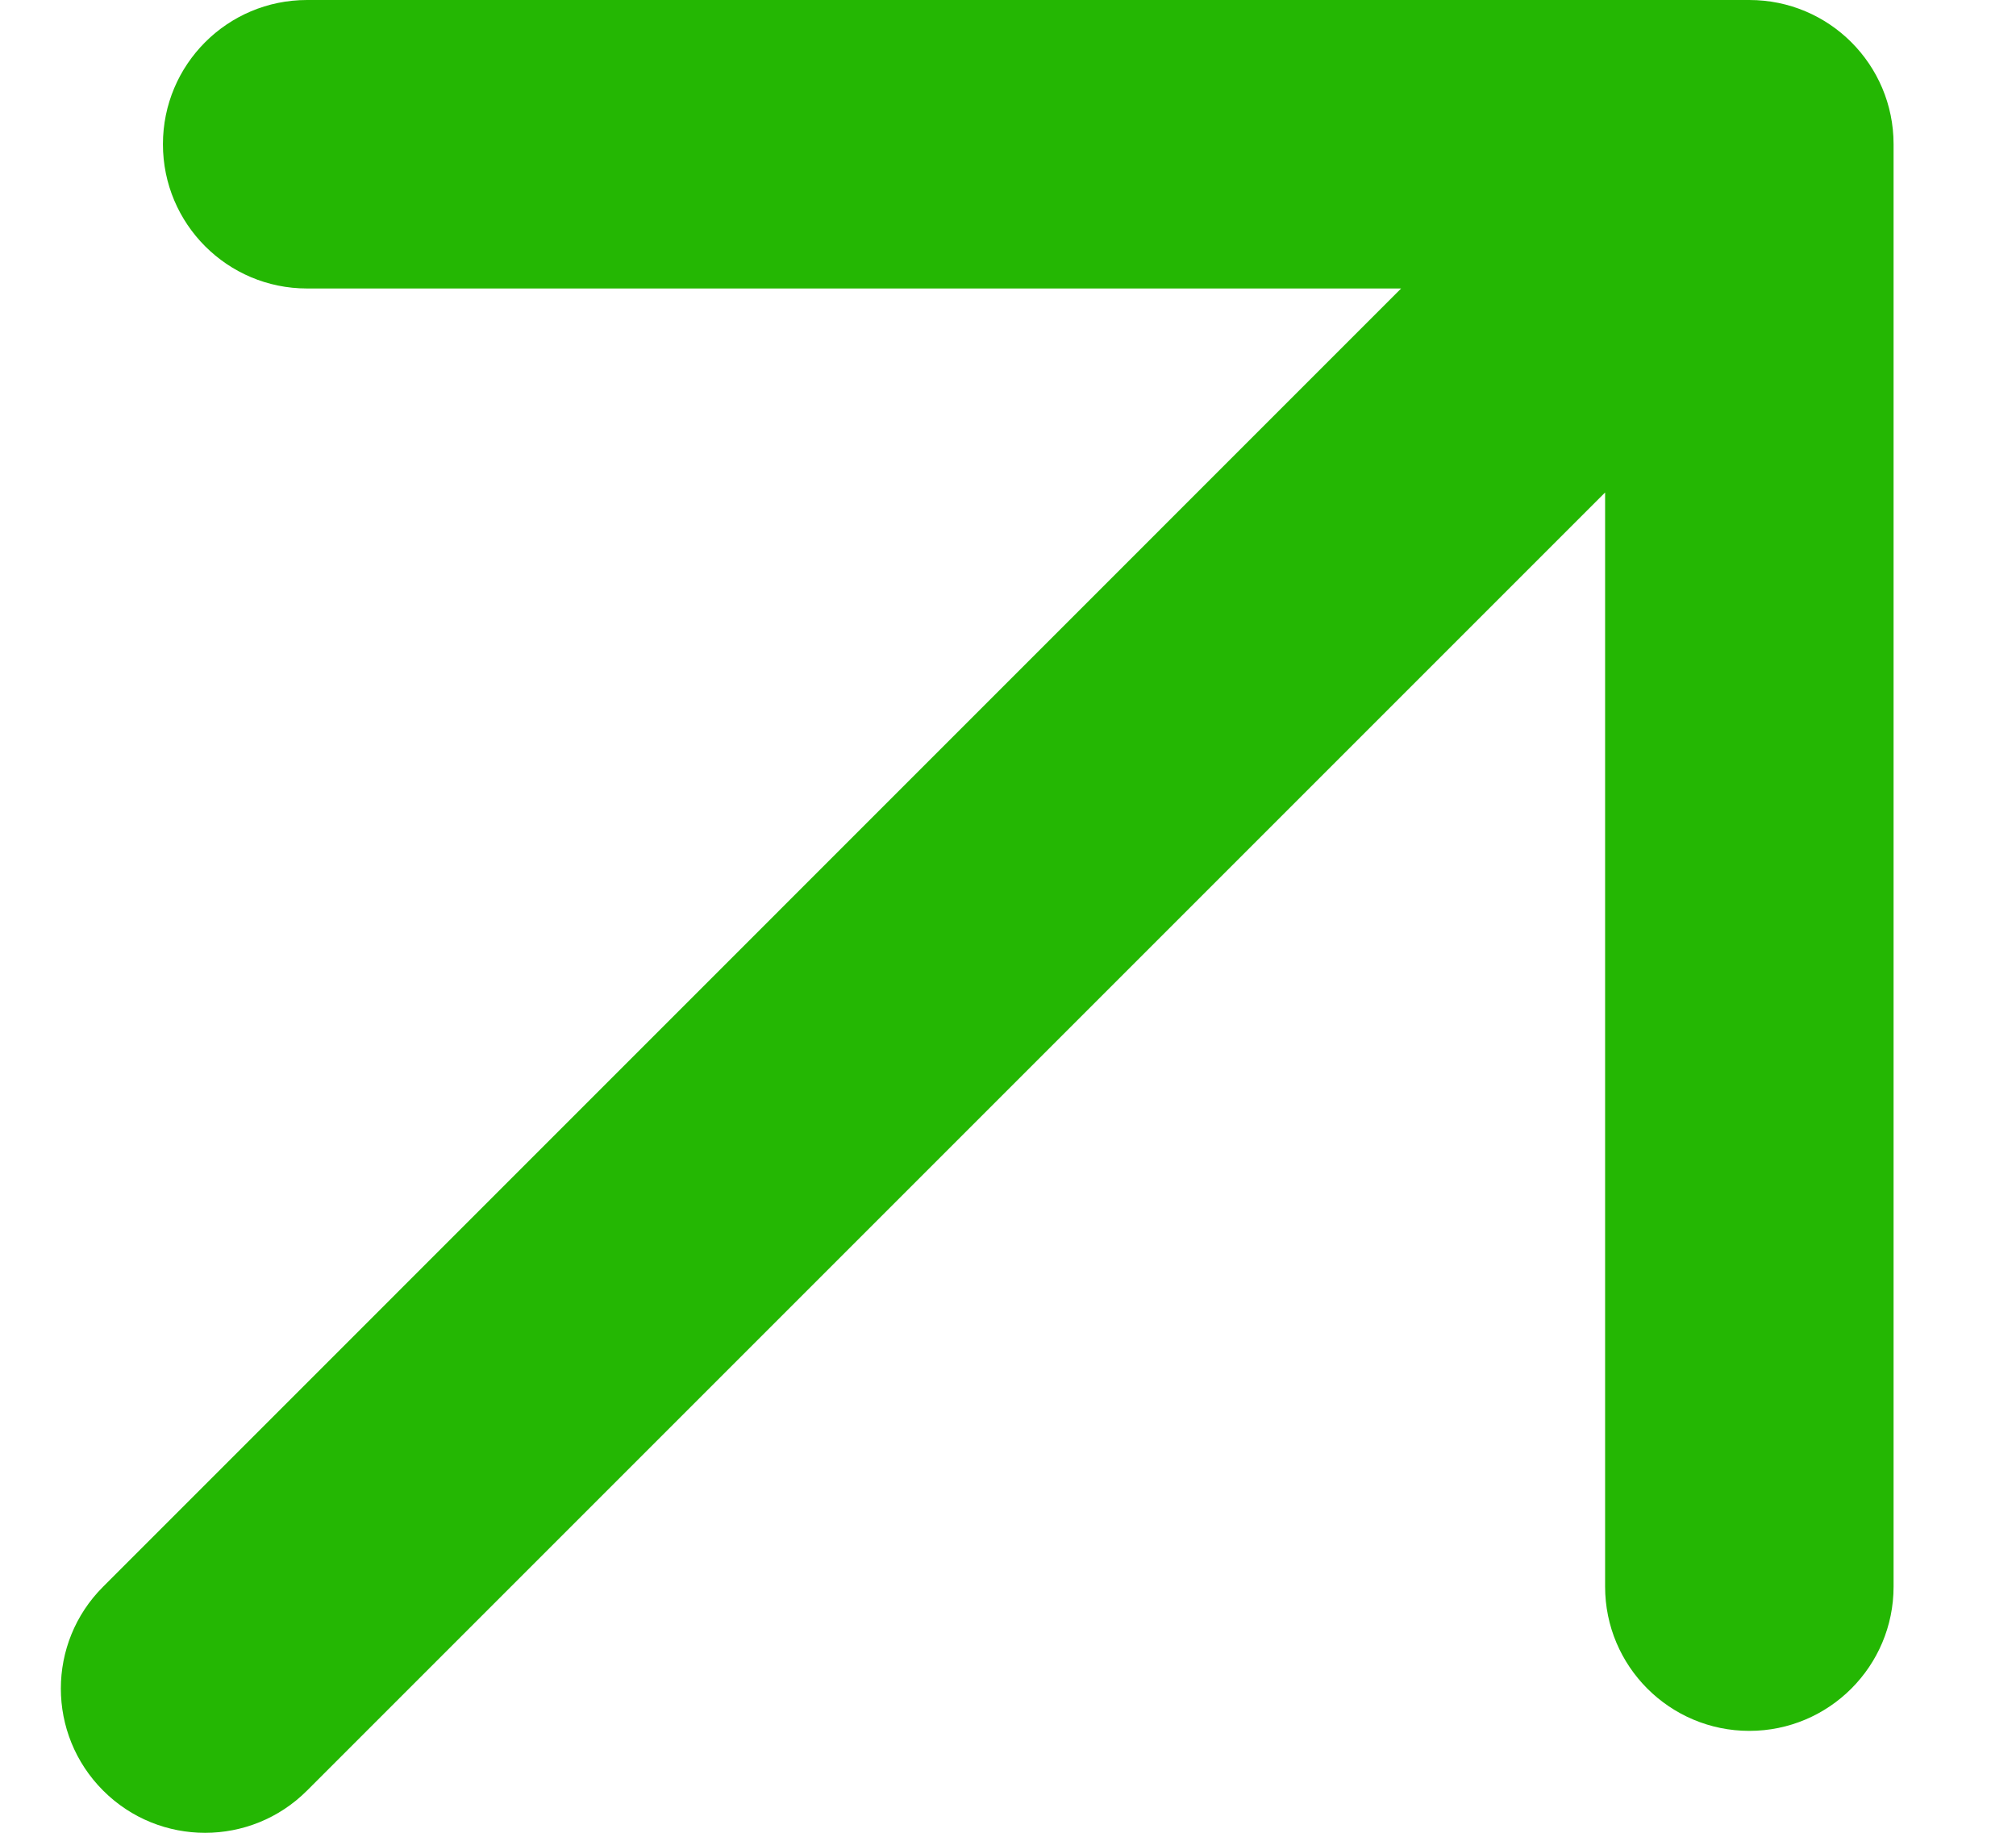 <svg width="11" height="10" viewBox="0 0 11 10" fill="none" xmlns="http://www.w3.org/2000/svg">
<path fill-rule="evenodd" clip-rule="evenodd" d="M0.563 9.77C0.87 10.077 1.368 10.077 1.675 9.77L8.758 2.687V8.657C8.758 9.091 9.11 9.444 9.545 9.444C9.98 9.444 10.332 9.091 10.332 8.657V0.787C10.332 0.352 9.98 1.14441e-05 9.545 1.14441e-05H1.675C1.241 1.14441e-05 0.889 0.352 0.889 0.787C0.889 1.222 1.241 1.574 1.675 1.574H7.645L0.563 8.657C0.255 8.964 0.255 9.462 0.563 9.77Z" fill="#24B703"/>
</svg>
